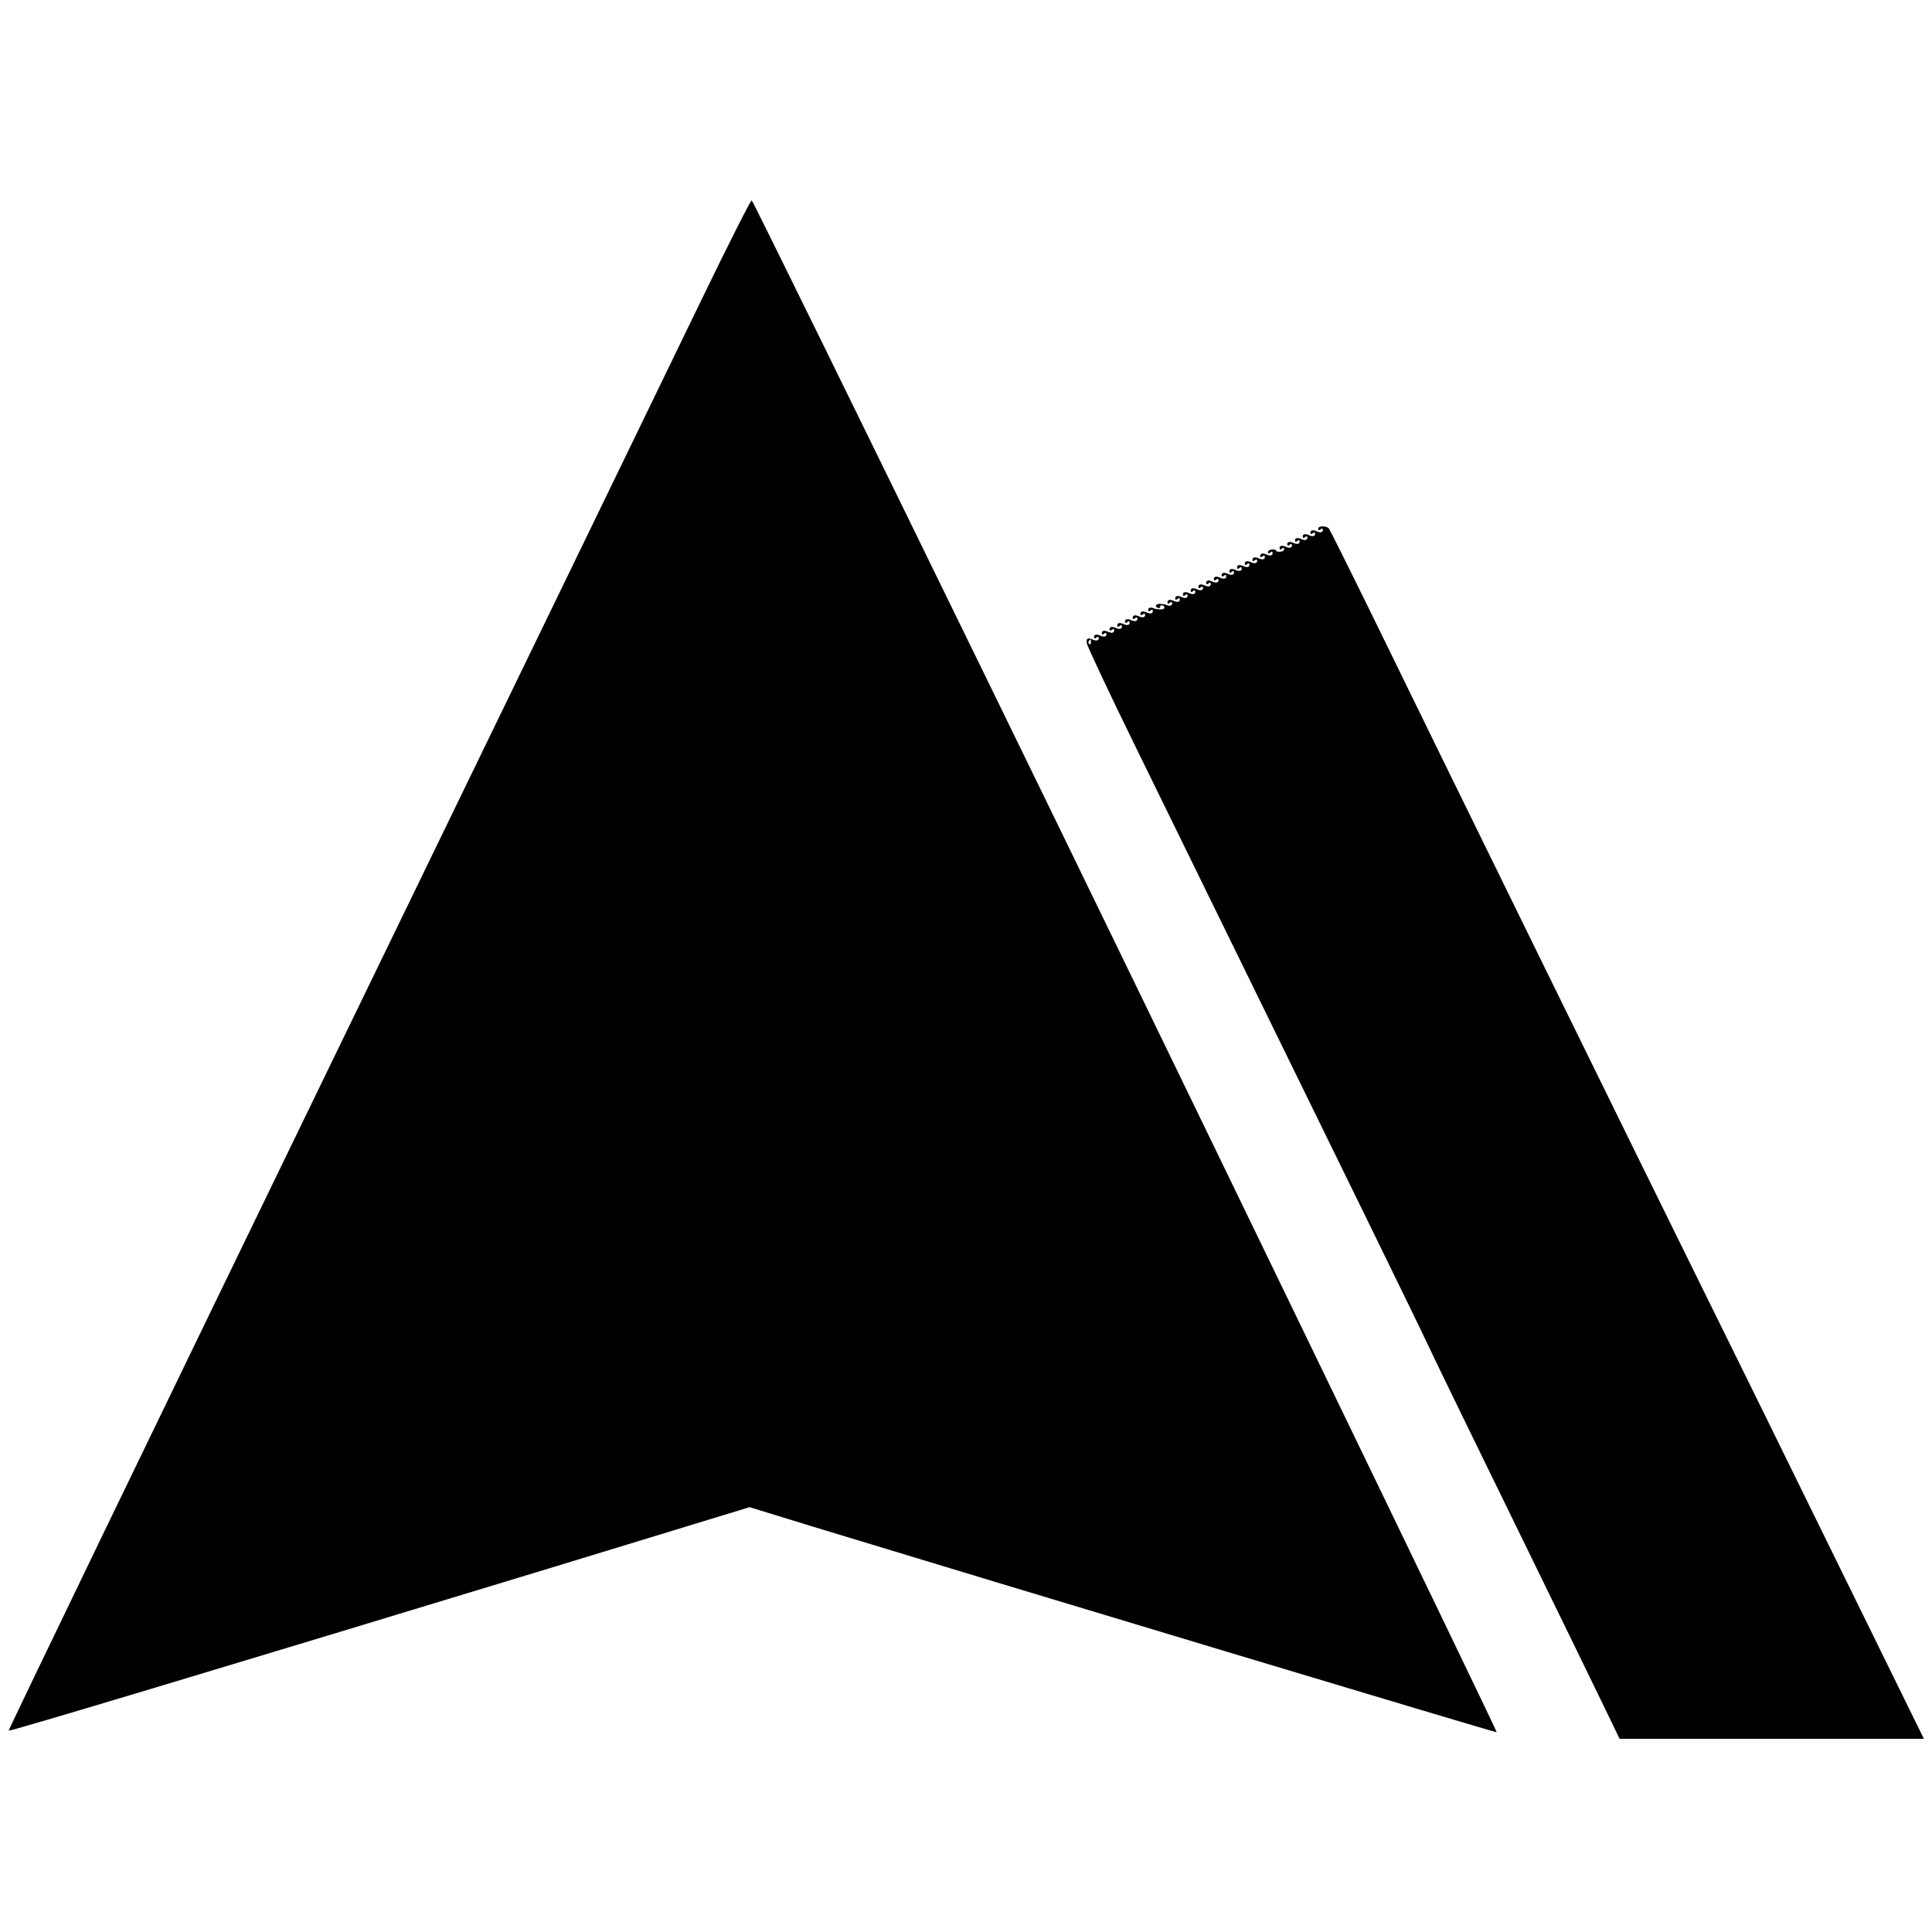 <?xml version="1.0" standalone="no"?>
<!DOCTYPE svg PUBLIC "-//W3C//DTD SVG 20010904//EN"
 "http://www.w3.org/TR/2001/REC-SVG-20010904/DTD/svg10.dtd">
<svg version="1.0" xmlns="http://www.w3.org/2000/svg"
 width="1000pt" height="1000pt" viewBox="0 0 1000 1000"
 preserveAspectRatio="xMidYMid meet">
<g transform="translate(0,1000) scale(0.1,-0.1)"
fill="#000000" stroke="none">
<path d="M3638 8463 c-135 -280 -1000 -2062 -1922 -3962 -922 -1900 -1674
-3456 -1671 -3459 5 -5 1094 322 2823 848 l1012 309 328 -101 c948 -289 3536
-1068 3539 -1064 4 4 -1870 3877 -2610 5391 -710 1455 -1238 2530 -1246 2538
-4 4 -118 -221 -253 -500z"/>
<path d="M6823 7264 c0 -9 4 -11 12 -4 8 7 12 5 12 -4 0 -8 -7 -12 -16 -11 -9
2 -16 4 -16 5 0 1 -7 3 -16 5 -9 1 -16 -3 -16 -11 0 -9 4 -11 12 -4 8 7 12 5
12 -4 0 -8 -7 -12 -16 -11 -9 2 -16 4 -16 5 0 1 -7 3 -16 5 -9 1 -16 -3 -16
-11 0 -9 4 -11 12 -4 8 7 12 5 12 -4 0 -8 -7 -12 -16 -11 -9 2 -16 4 -16 5 0
1 -7 3 -16 5 -9 1 -16 -3 -16 -11 0 -9 4 -11 12 -4 8 7 12 5 12 -4 0 -8 -7
-12 -16 -11 -9 2 -16 4 -16 5 0 1 -7 3 -16 5 -9 1 -16 -3 -16 -11 0 -9 4 -11
12 -4 8 7 12 5 12 -4 0 -8 -7 -12 -16 -11 -9 2 -16 4 -16 5 0 1 -7 3 -16 5 -9
1 -16 -3 -16 -11 0 -9 4 -11 12 -4 8 7 12 5 12 -3 0 -7 -11 -13 -23 -13 -12 0
-21 3 -19 6 2 3 -7 6 -19 6 -12 0 -23 -6 -23 -13 0 -8 4 -10 12 -3 8 7 12 5
12 -4 0 -8 -7 -12 -16 -11 -9 2 -16 4 -16 5 0 1 -7 3 -16 5 -9 1 -16 -3 -16
-11 0 -9 4 -11 12 -4 8 7 12 5 12 -4 0 -8 -7 -12 -16 -11 -9 2 -16 4 -16 5 0
1 -7 3 -16 5 -9 1 -16 -3 -16 -11 0 -9 4 -11 12 -4 8 7 12 5 12 -4 0 -8 -7
-12 -16 -11 -9 2 -16 4 -16 5 0 1 -7 3 -16 5 -9 1 -16 -3 -16 -11 0 -9 4 -11
12 -4 8 7 12 5 12 -4 0 -8 -7 -12 -16 -11 -9 2 -16 4 -16 5 0 1 -7 3 -16 5 -9
1 -16 -3 -16 -11 0 -9 4 -11 12 -4 8 7 12 5 12 -4 0 -8 -7 -12 -16 -11 -9 2
-16 4 -16 5 0 1 -7 3 -16 5 -9 1 -16 -3 -16 -11 0 -9 4 -11 12 -4 8 7 12 5 12
-4 0 -8 -7 -12 -16 -11 -9 2 -16 4 -16 5 0 1 -7 3 -16 5 -9 1 -16 -3 -16 -11
0 -9 4 -11 12 -4 8 7 12 5 12 -4 0 -8 -7 -12 -16 -11 -9 2 -16 4 -16 5 0 1 -7
3 -16 5 -9 1 -16 -3 -16 -11 0 -9 4 -11 12 -4 8 7 12 5 12 -4 0 -8 -7 -12 -16
-11 -9 2 -16 4 -16 5 0 1 -7 3 -16 5 -9 1 -16 -3 -16 -11 0 -9 4 -11 12 -4 8
7 12 5 12 -4 0 -8 -7 -12 -16 -11 -9 2 -16 4 -16 5 0 1 -7 3 -16 5 -9 1 -16
-3 -16 -11 0 -9 4 -11 12 -4 8 7 12 5 12 -4 0 -8 -7 -12 -16 -11 -9 2 -16 4
-16 5 0 1 -7 3 -16 5 -9 1 -16 -3 -16 -11 0 -9 4 -11 12 -4 8 7 12 5 12 -4 0
-8 -7 -12 -16 -11 -9 2 -16 4 -16 5 0 1 -7 3 -16 5 -9 1 -16 -3 -16 -11 0 -9
4 -11 12 -4 8 7 12 5 12 -4 0 -8 -7 -12 -16 -11 -9 2 -16 4 -16 5 0 1 -7 3
-16 5 -9 1 -16 -3 -16 -11 0 -9 4 -11 12 -4 8 7 12 5 12 -4 0 -8 -7 -12 -16
-11 -9 2 -16 4 -16 5 0 1 -7 3 -16 5 -9 1 -16 -3 -16 -11 0 -9 4 -11 12 -4 8
7 12 5 12 -4 0 -8 -7 -12 -16 -11 -9 2 -16 4 -16 5 0 1 -12 3 -26 4 -14 2 -26
-2 -26 -9 0 -6 6 -12 13 -12 7 0 11 3 9 7 -2 4 2 7 9 7 7 0 13 -6 13 -12 0 -7
-12 -11 -26 -9 -14 1 -26 3 -26 4 0 1 -7 3 -16 5 -9 1 -16 -3 -16 -11 0 -9 4
-11 12 -4 8 7 12 5 12 -4 0 -8 -7 -12 -16 -11 -9 2 -16 4 -16 5 0 1 -7 3 -16
5 -9 1 -16 -3 -16 -11 0 -9 4 -11 12 -4 8 7 12 5 12 -4 0 -8 -7 -12 -16 -11
-9 2 -16 4 -16 5 0 1 -7 3 -16 5 -9 1 -16 -3 -16 -11 0 -9 4 -11 12 -4 8 7 12
5 12 -4 0 -8 -7 -12 -16 -11 -9 2 -16 4 -16 5 0 1 -7 3 -16 5 -9 1 -16 -3 -16
-11 0 -9 4 -11 12 -4 8 7 12 5 12 -4 0 -8 -7 -12 -16 -11 -9 2 -16 4 -16 5 0
1 -7 3 -16 5 -9 1 -16 -3 -16 -11 0 -9 4 -11 12 -4 8 7 12 5 12 -4 0 -8 -7
-12 -16 -11 -9 2 -16 4 -16 5 0 1 -7 3 -16 5 -9 1 -16 -3 -16 -11 0 -9 4 -11
12 -4 8 7 12 5 12 -4 0 -8 -7 -12 -16 -11 -9 2 -16 4 -16 5 0 1 -7 3 -16 5 -9
1 -16 -3 -16 -11 0 -9 4 -11 12 -4 8 7 12 5 12 -4 0 -8 -7 -12 -16 -11 -9 2
-16 4 -16 5 0 1 -7 3 -16 5 -9 1 -16 -3 -16 -11 0 -9 4 -11 12 -4 8 7 12 5 12
-4 0 -8 -7 -12 -16 -11 -9 2 -16 4 -16 5 0 1 -7 3 -16 5 -12 2 -16 -4 -14 -24
2 -14 116 -258 255 -541 1216 -2483 1444 -2948 1520 -3110 48 -102 251 -518
450 -925 199 -407 400 -820 447 -917 l86 -178 788 0 787 0 -475 967 c-261 533
-581 1182 -710 1443 -227 459 -1291 2626 -1690 3445 -108 220 -200 404 -205
410 -13 14 -55 14 -55 -1z m-1176 -589 c0 -8 -4 -12 -9 -9 -5 3 -6 10 -3 15 9
13 12 11 12 -6z"/>
</g>
</svg>
